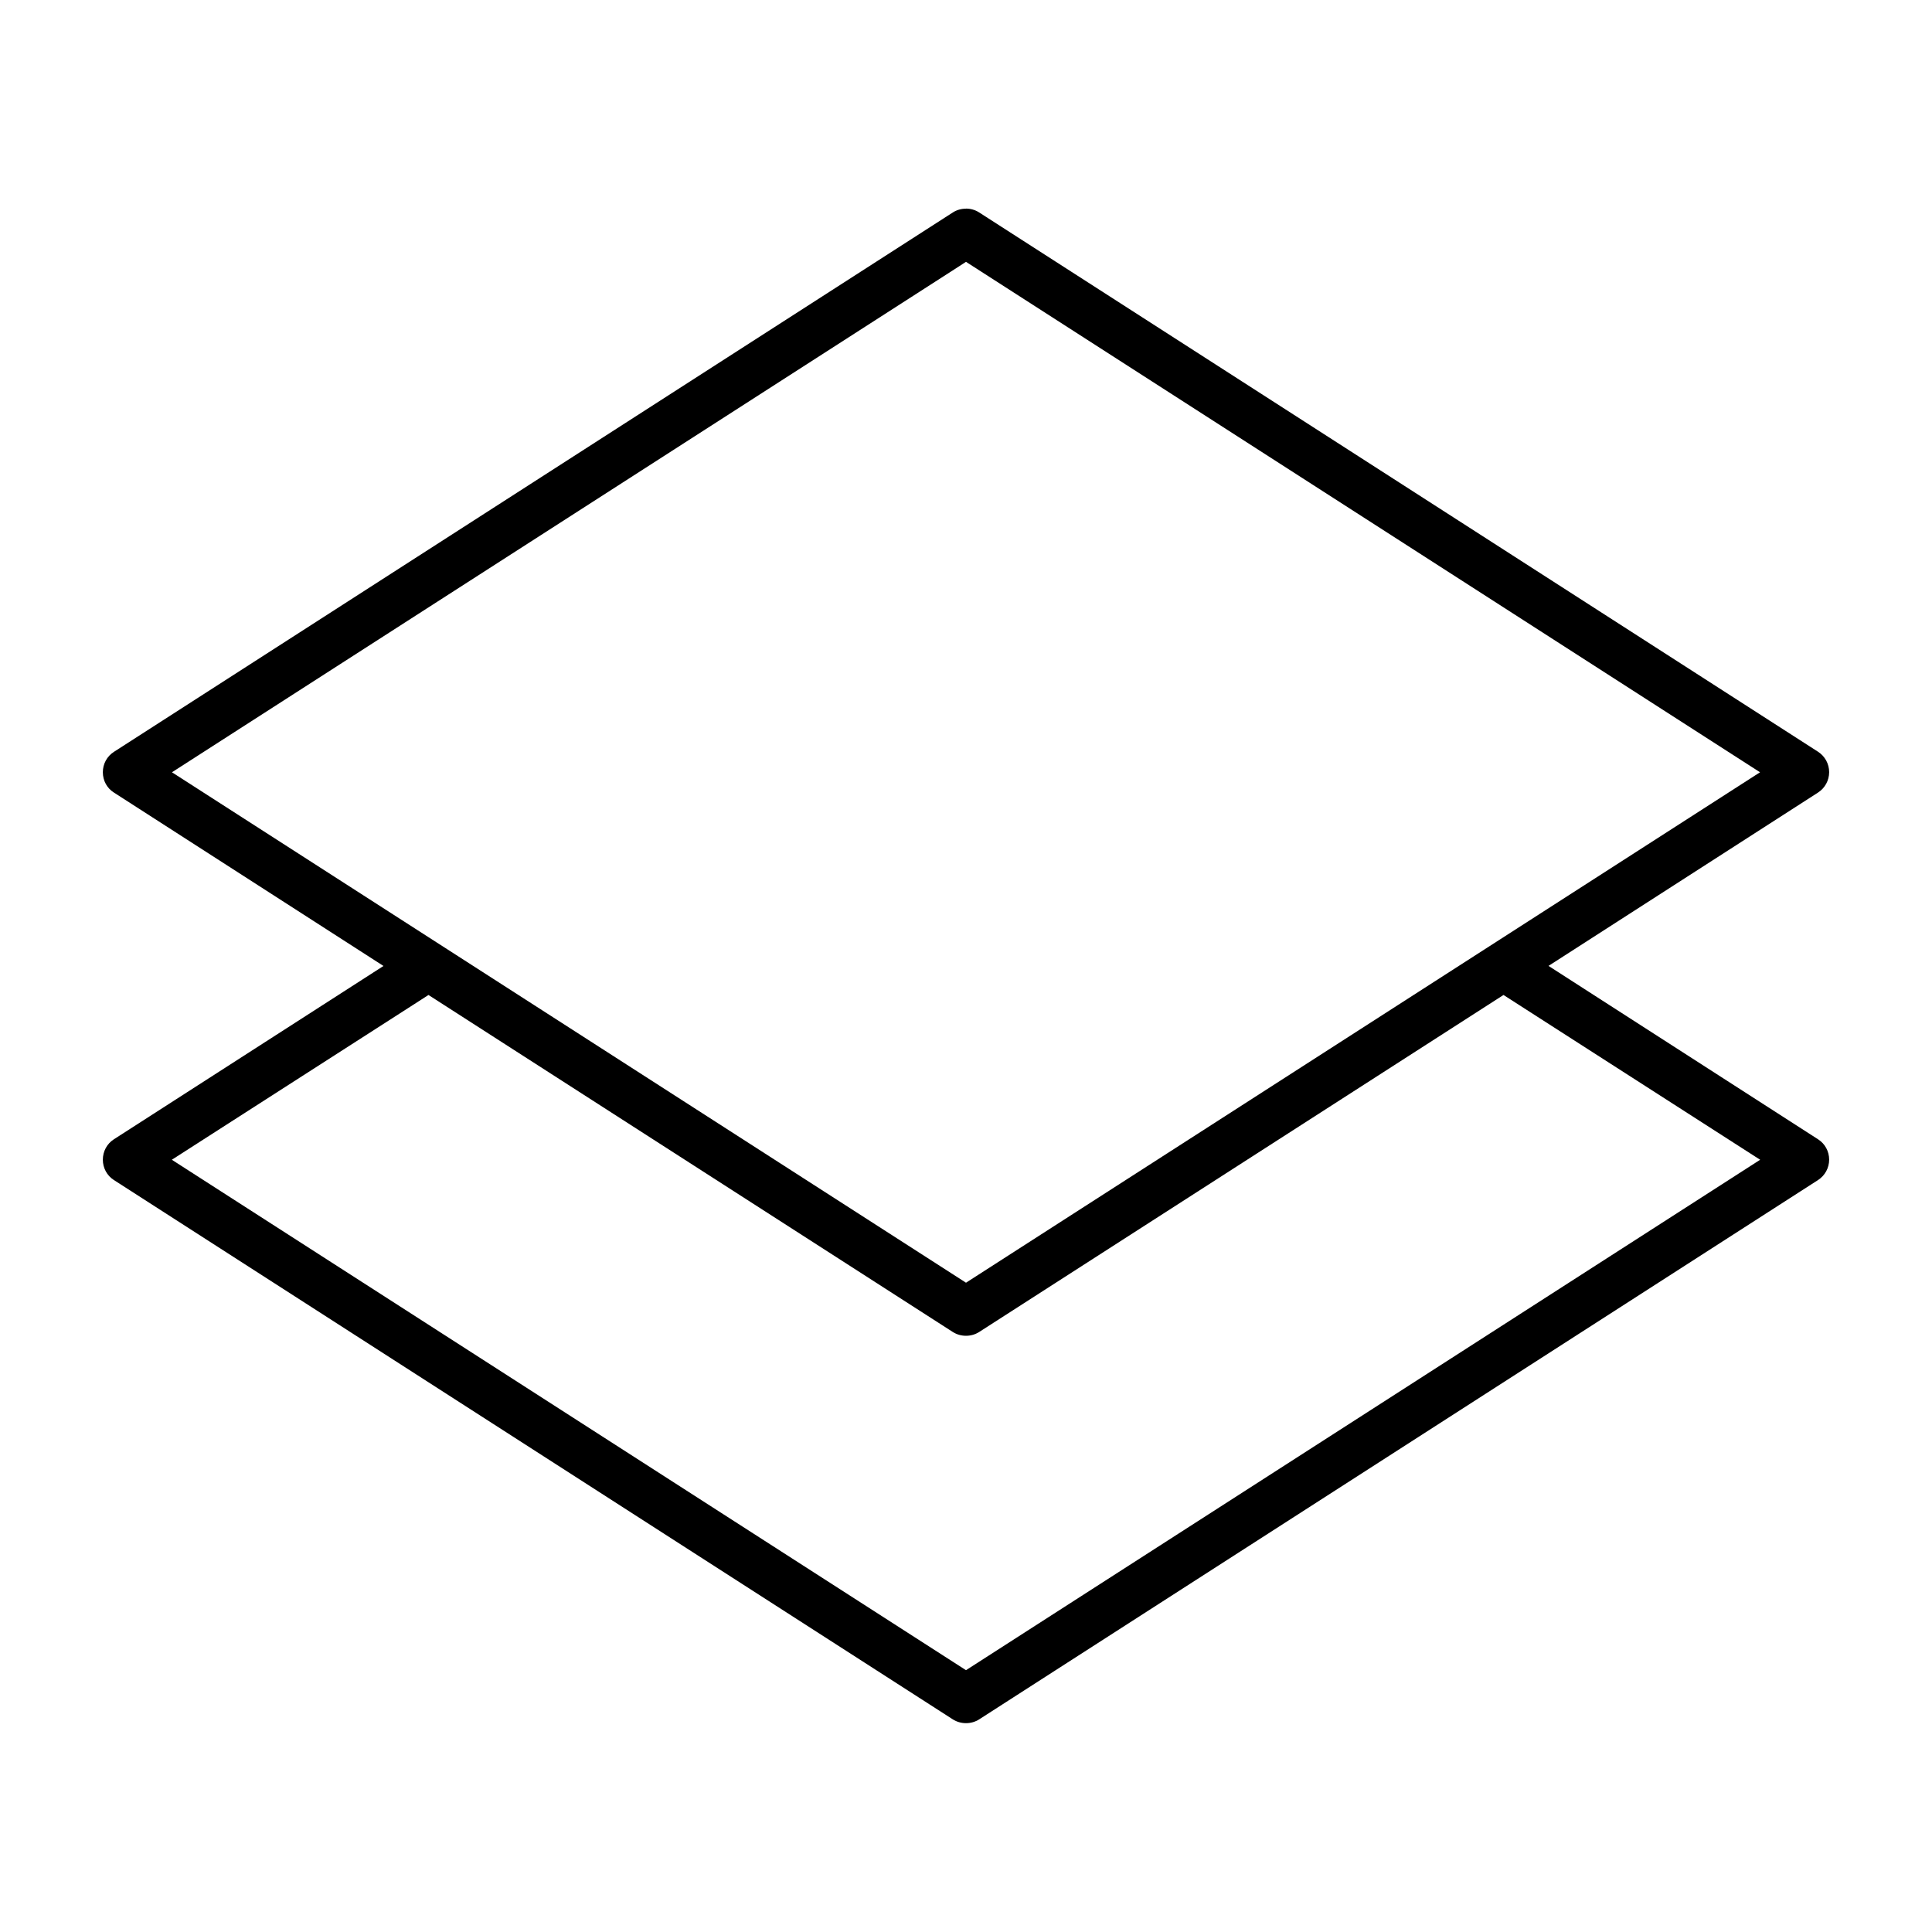 <?xml version="1.0" encoding="UTF-8"?>
<!-- Uploaded to: ICON Repo, www.svgrepo.com, Generator: ICON Repo Mixer Tools -->
<svg fill="#000000" width="800px" height="800px" version="1.1" viewBox="144 144 512 512" xmlns="http://www.w3.org/2000/svg">
 <path d="m400 199.3c-1.215 0-2.445 0.324-3.496 1.008l-222.3 142.93c-1.852 1.184-2.949 3.199-2.949 5.41 0 2.238 1.098 4.223 2.918 5.379l71.453 45.965-71.453 45.938c-1.836 1.184-2.918 3.199-2.918 5.41 0 2.207 1.113 4.223 2.918 5.379l222.33 142.93c1.066 0.68 2.281 1.008 3.496 1.008s2.43-0.324 3.496-1.008l222.3-142.92c1.836-1.184 2.949-3.215 2.949-5.41 0-2.207-1.113-4.223-2.918-5.379l-71.453-45.965 71.422-45.938c1.836-1.184 2.949-3.215 2.949-5.41 0-2.191-1.113-4.223-2.949-5.41l-222.33-142.93c-1.039-0.668-2.266-1.008-3.469-1.008zm0 14.09 210.43 135.27-210.43 135.27-210.43-135.27 206.45-132.7zm-142.45 194.29 138.95 89.309c1.066 0.68 2.281 1.008 3.496 1.008s2.43-0.324 3.496-1.008l138.95-89.309 68.016 43.668-210.46 135.27-210.46-135.27 64.012-41.09z"/>
</svg>